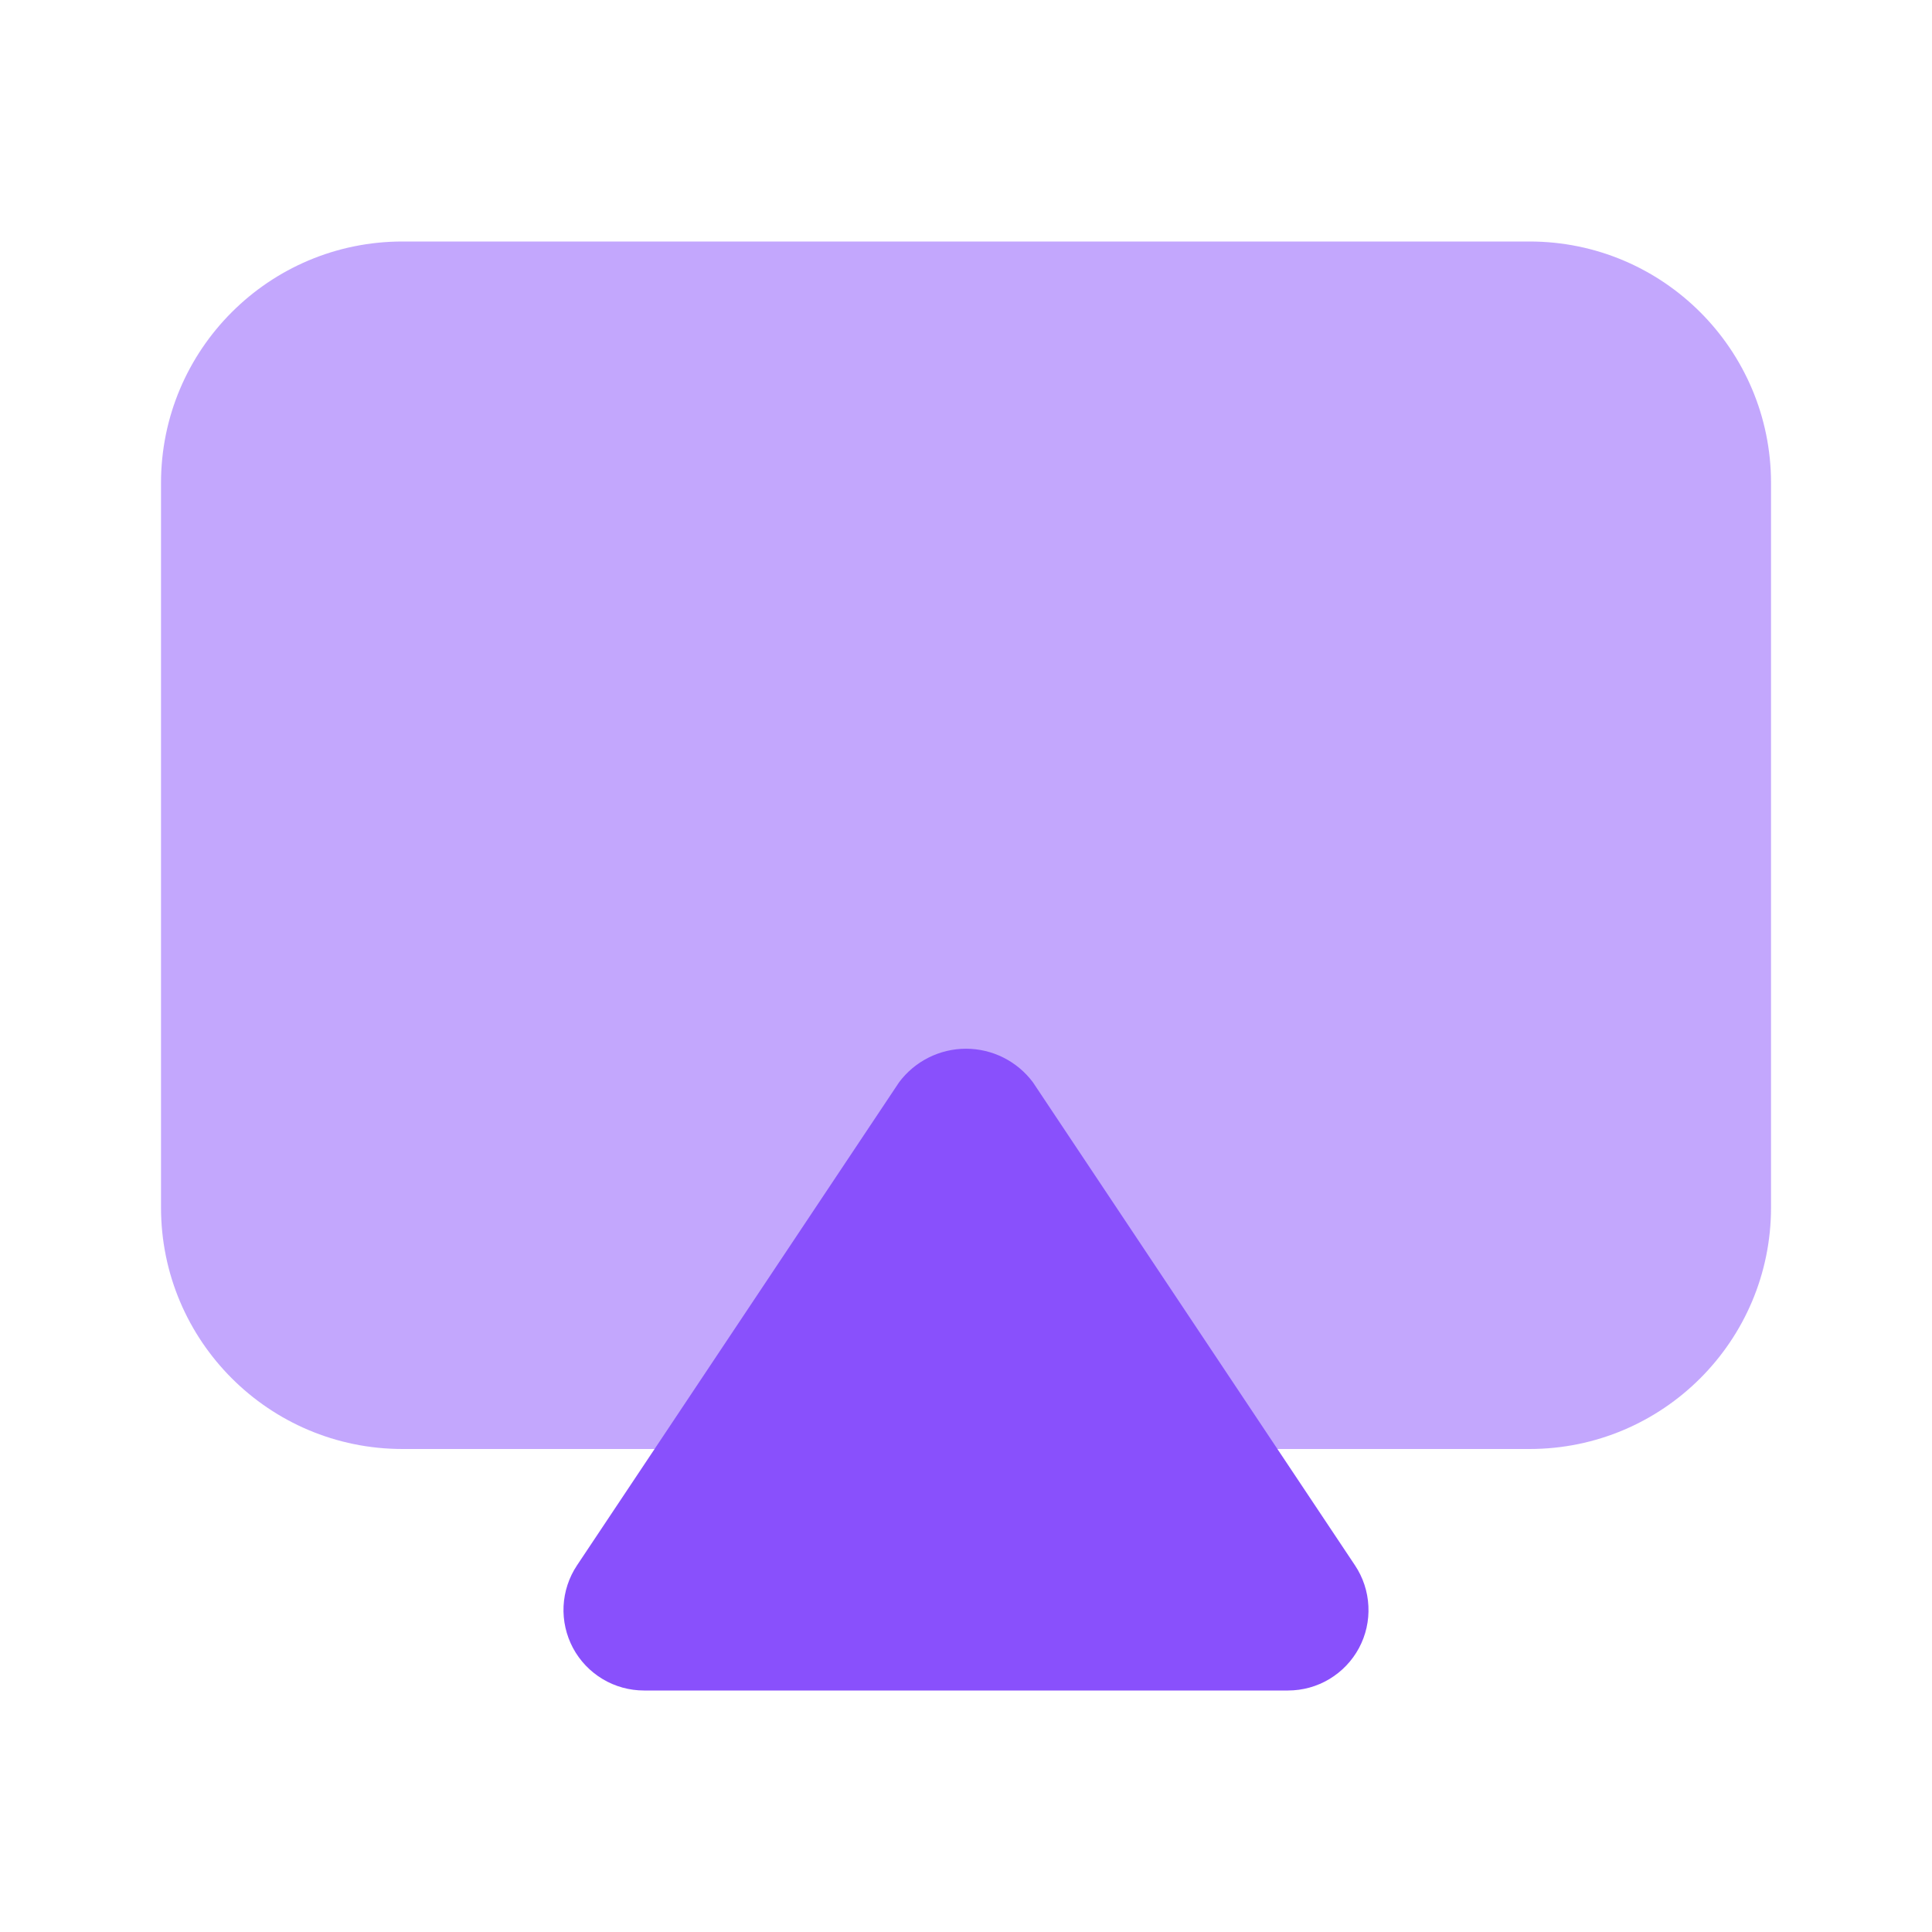 <svg width="50" height="50" viewBox="0 0 50 50" fill="none" xmlns="http://www.w3.org/2000/svg">
<g id="Frame">
<path id="Vector" opacity="0.5" d="M39.584 6.25H10.417C6.965 6.25 4.167 9.048 4.167 12.5V31.25C4.167 34.702 6.965 37.5 10.417 37.5H39.584C43.035 37.5 45.834 34.702 45.834 31.25V12.5C45.834 9.048 43.035 6.25 39.584 6.25Z" fill="#8950FC"/>
<path id="Vector_2" d="M33.333 43.75H16.667C16.29 43.75 15.919 43.648 15.596 43.454C15.272 43.26 15.007 42.982 14.829 42.65C14.652 42.317 14.567 41.943 14.585 41.566C14.604 41.189 14.724 40.824 14.933 40.511L23.267 28.011C23.468 27.741 23.73 27.522 24.03 27.371C24.331 27.22 24.663 27.141 25 27.141C25.337 27.141 25.669 27.22 25.97 27.371C26.27 27.522 26.532 27.741 26.733 28.011L35.067 40.511C35.276 40.824 35.396 41.189 35.414 41.566C35.433 41.943 35.349 42.317 35.171 42.65C34.993 42.982 34.728 43.26 34.404 43.454C34.081 43.648 33.711 43.75 33.333 43.75Z" fill="#8950FC"/>
</g>
</svg>
